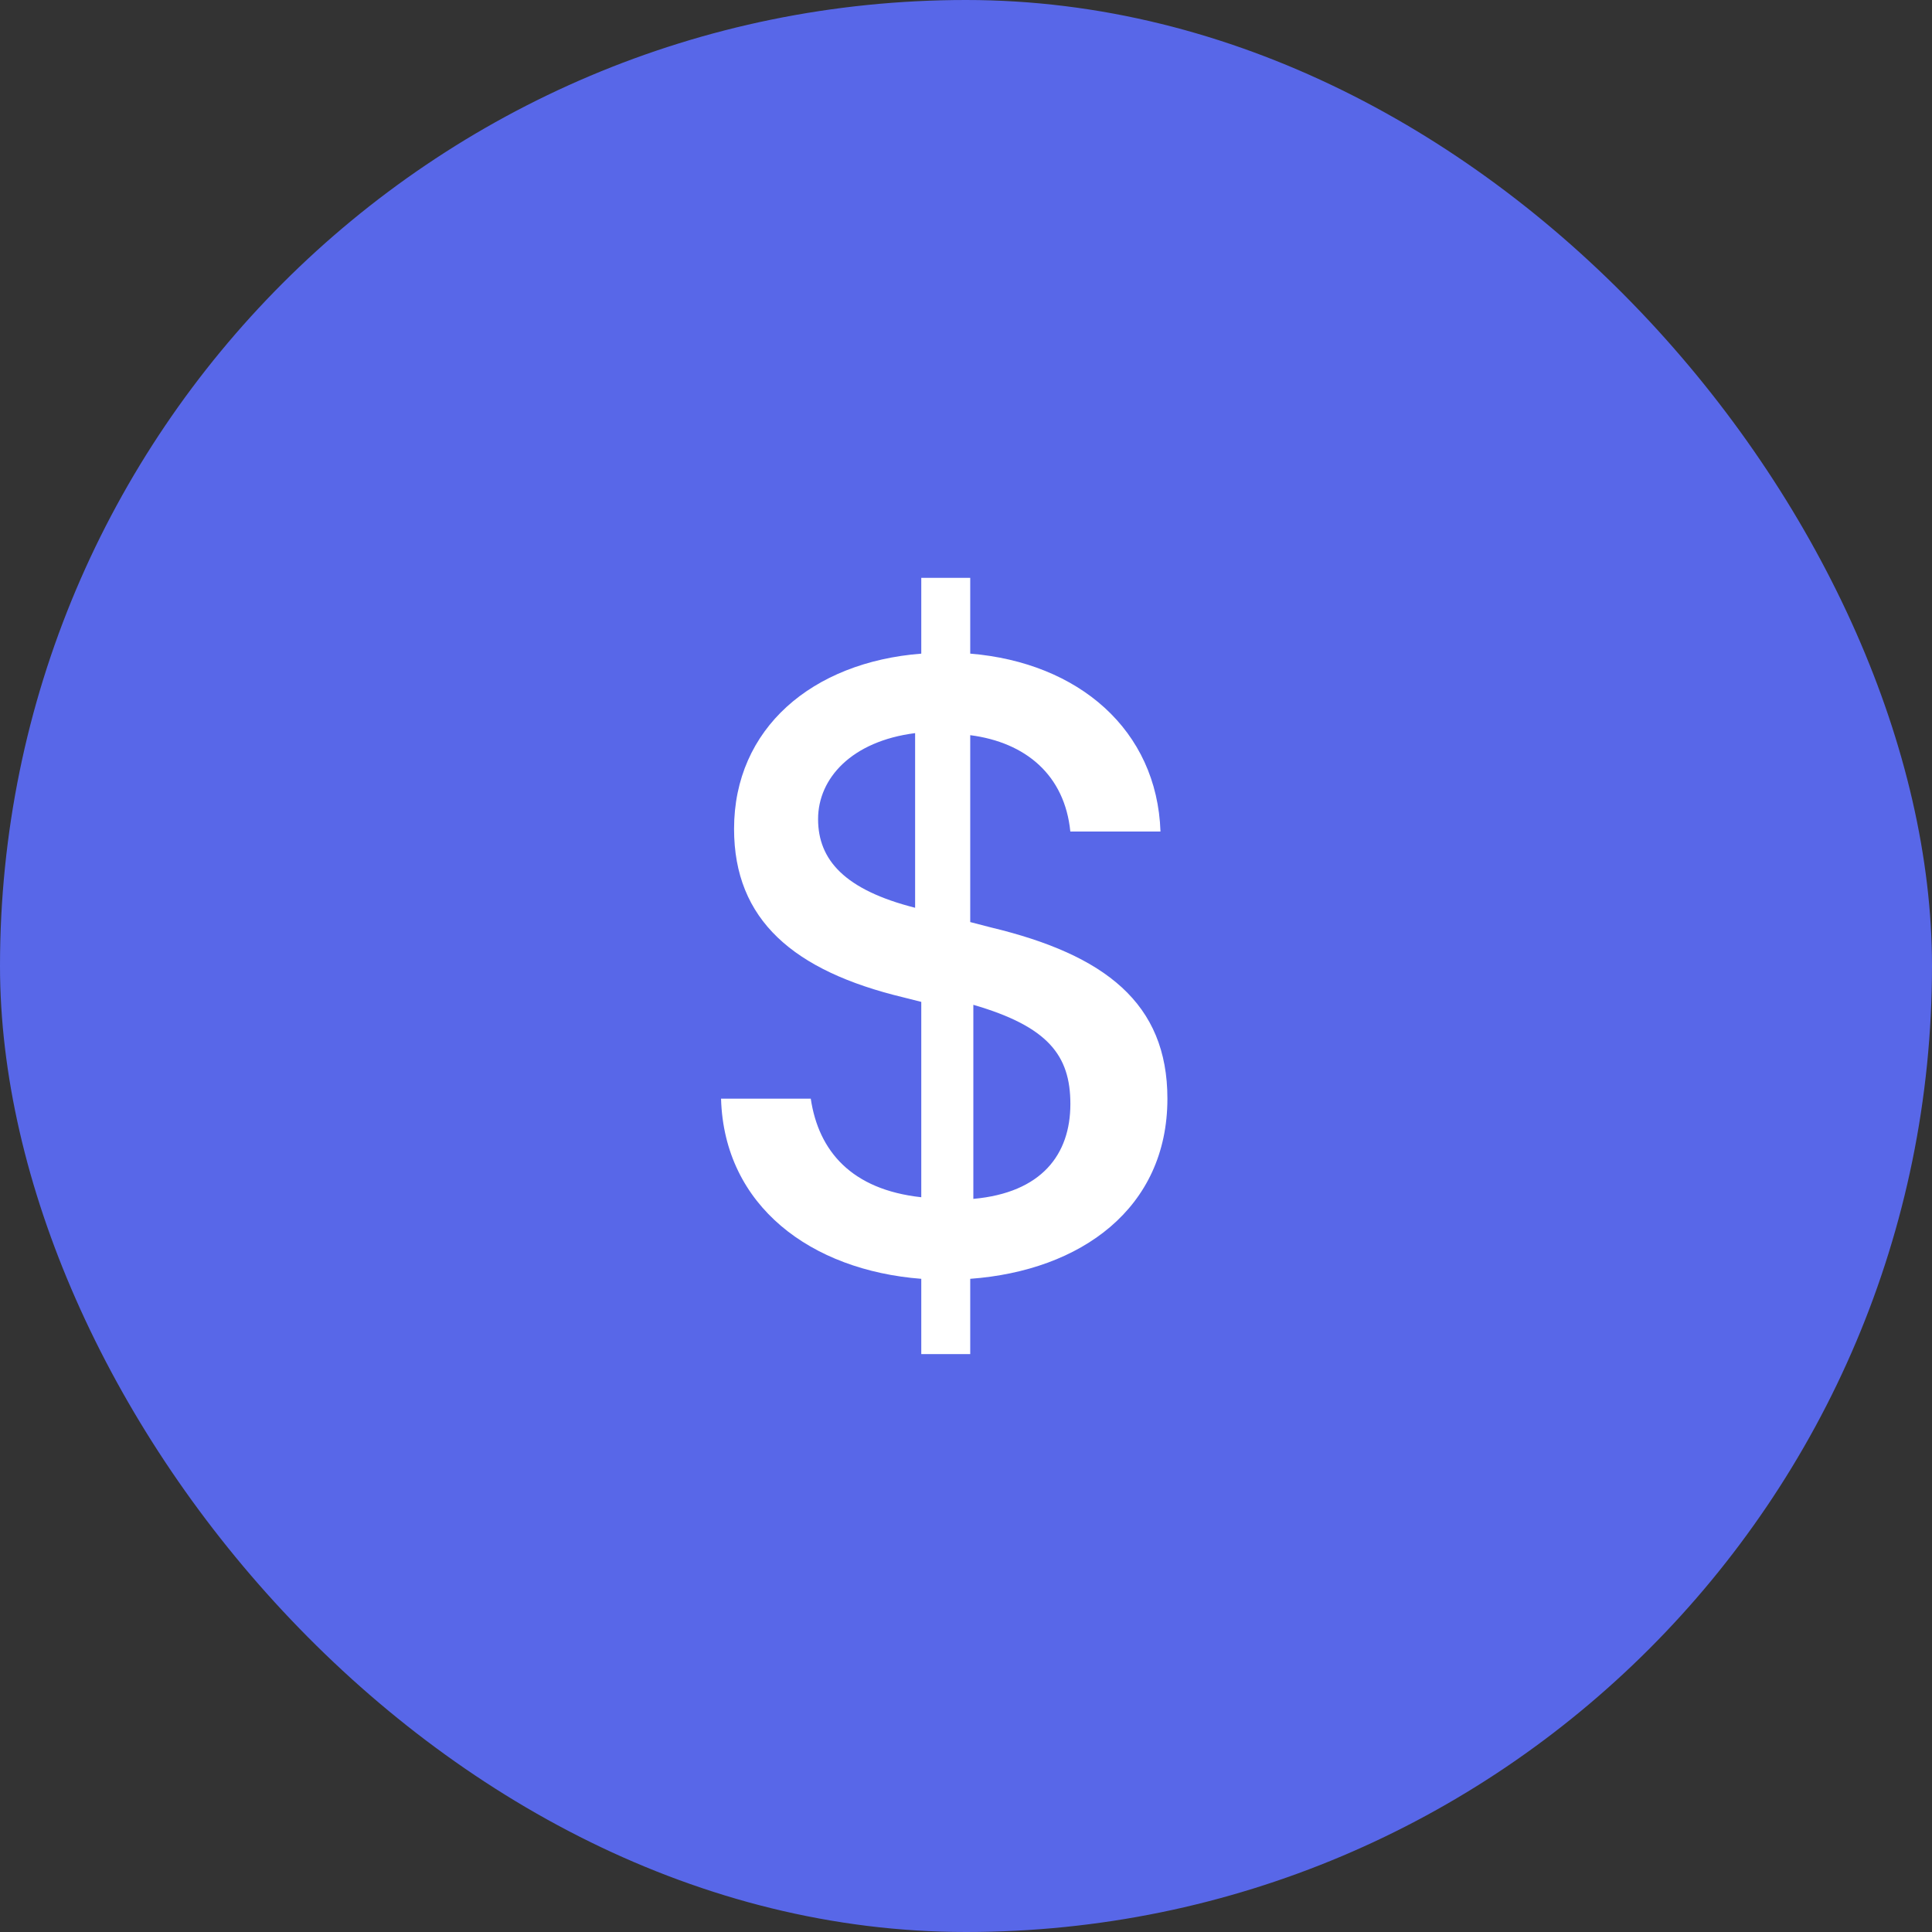 <svg width="80" height="80" viewBox="0 0 80 80" fill="none" xmlns="http://www.w3.org/2000/svg">
<rect x="0" y="0" width="80" height="80" fill="#333333" stroke="none"/>
<rect width="80" height="80" rx="40" fill="#5867E8"/>
<path fill-rule="evenodd" clip-rule="evenodd" d="M40.304 41.607V49.643C43.132 49.389 44.322 47.805 44.322 45.713C44.322 43.699 43.396 42.507 40.304 41.607ZM37.893 37.589V30.357C35.263 30.691 33.875 32.229 33.875 33.917C33.875 35.604 34.971 36.847 37.893 37.589ZM40.175 38.181L41.037 38.404C45.755 39.536 48.34 41.54 48.34 45.493C48.34 50.04 44.751 52.619 40.175 52.953V56.071H38.148V52.953C33.59 52.601 29.984 49.947 29.857 45.493H33.572C33.895 47.664 35.259 49.26 38.148 49.575V41.486L37.412 41.3C32.854 40.205 30.396 38.089 30.396 34.322C30.396 30.165 33.626 27.418 38.148 27.066V23.928H40.175V27.065C44.661 27.436 47.909 30.22 48.053 34.433H44.32C44.087 32.094 42.472 30.739 40.175 30.442V38.181Z" fill="white"/>
</svg>
